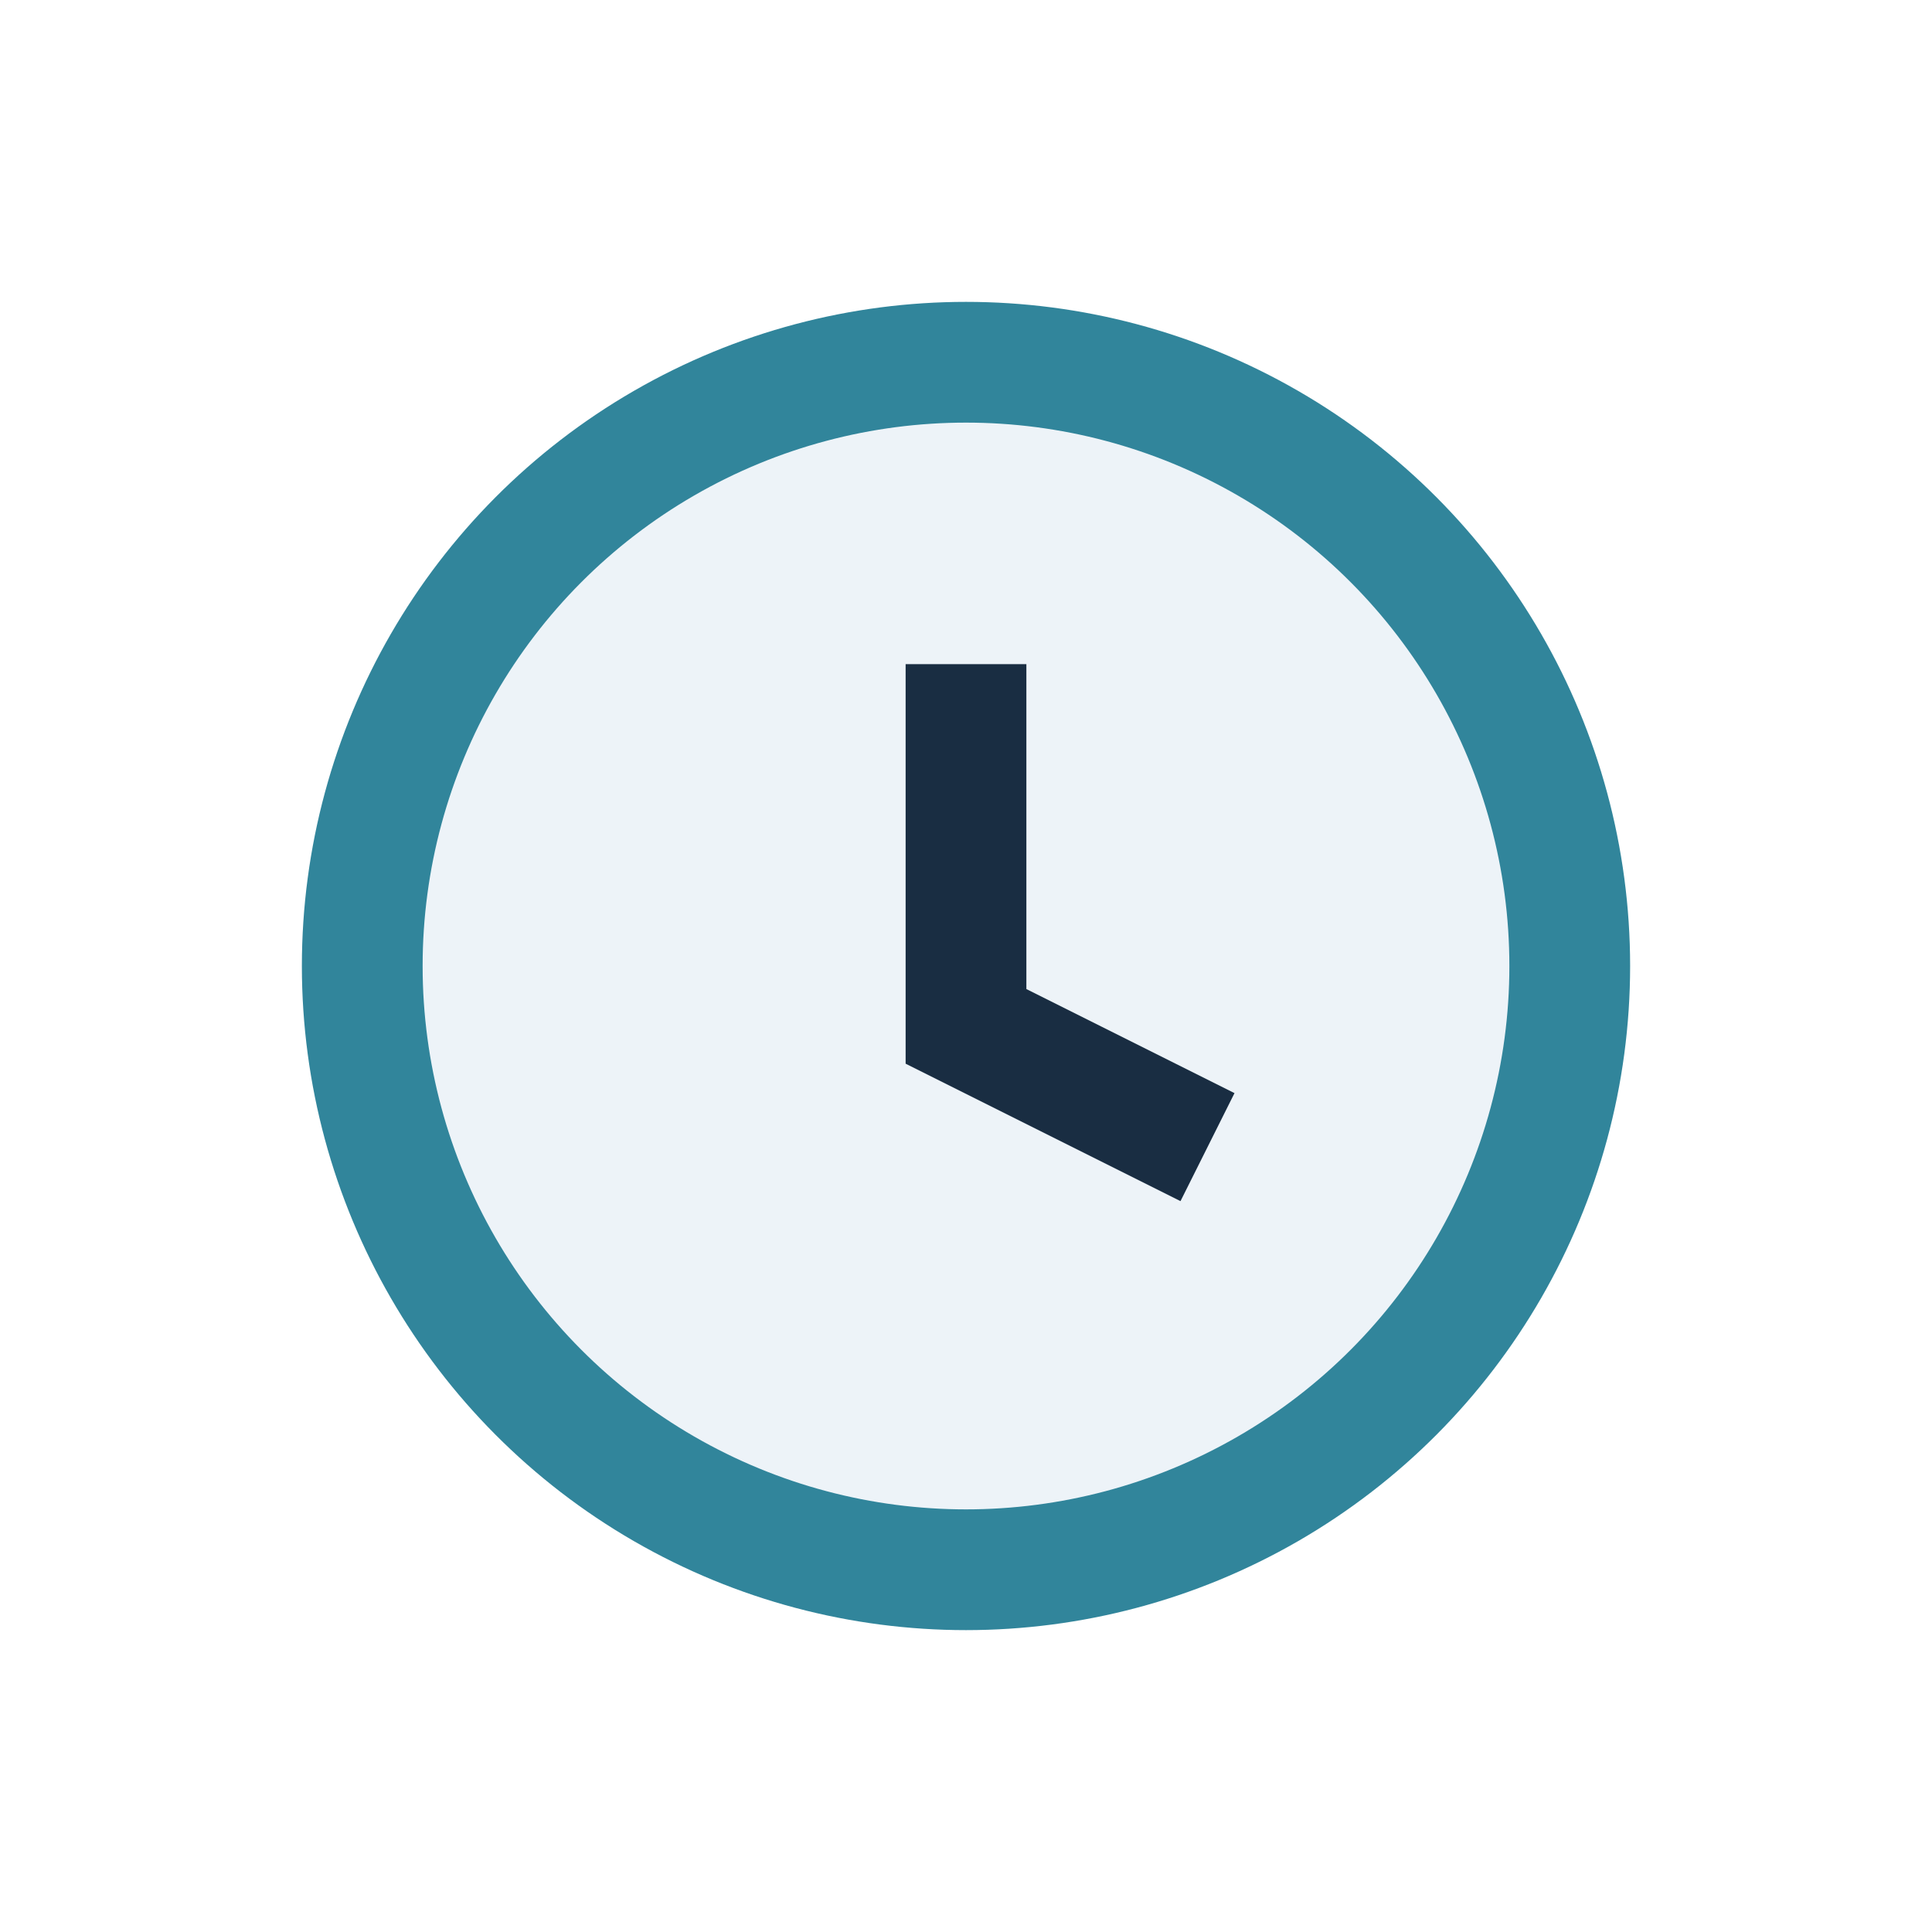 <?xml version="1.0" encoding="UTF-8"?>
<svg xmlns="http://www.w3.org/2000/svg" width="32" height="32" viewBox="0 0 32 32"><circle cx="16" cy="16" r="10" fill="#EDF3F8" stroke="#31859B" stroke-width="2"/><path d="M16 11v6l4 2" stroke="#192D42" stroke-width="2" fill="none"/></svg>